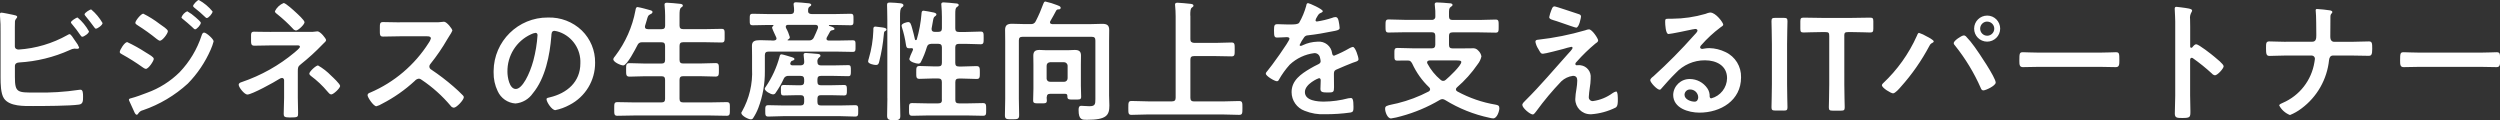 <?xml version="1.0" encoding="UTF-8"?>
<svg id="_レイヤー_2" data-name="レイヤー 2" xmlns="http://www.w3.org/2000/svg" viewBox="0 0 439.46 21.14">
  <rect x="0" y="0" width="439.46" height="21.14" fill="#333333" stroke="none"/>
  <defs>
    <style>
      .cls-1 {
        fill: #fff;
      }
    </style>
  </defs>
  <g id="_レイヤー_1-2" data-name="レイヤー 1">
    <path id="_パス_149555" data-name="パス 149555" class="cls-1" d="M13.64,3.08c-.23,0-1.17.6-1.17.85,0,.11.14.25.21.34.52.61,1,1.24,1.45,1.91.09.11.18.28.34.28.28,0,1.17-.6,1.17-.94-.51-.93-1.19-1.76-2-2.44ZM16.03,1.66c-.23,0-1.17.58-1.17.87,0,.09.11.21.18.3.53.62,1.01,1.27,1.5,1.93.09.11.18.28.32.28.28,0,1.17-.62,1.17-.99-.53-.91-1.2-1.72-2-2.39ZM2.62,11.62c0-.44.32-.62.74-.64,3.08-.18,6.11-.92,8.92-2.19.26-.14.54-.23.83-.25.05,0,.11.02.16.02.11,0,.21.02.3.02.14,0,.34-.05.34-.23-.15-.38-.36-.74-.62-1.06-.05-.07-.09-.14-.16-.23-.28-.44-.69-1.06-.9-1.06-.13.03-.26.08-.37.16-2.63,1.48-5.56,2.35-8.58,2.55-.37,0-.67-.18-.67-.57v-3.36c0-.41,0-.85.02-1.01.05-.48.39-.55.39-.81,0-.23-.39-.28-.69-.35-.32-.07-1.86-.39-2.09-.39-.13,0-.24.09-.25.22,0,.01,0,.02,0,.03v.18c.1,1.06.13,2.13.11,3.2v7.8c0,1.01.02,2.81.6,3.66.99,1.43,3.57,1.33,5.11,1.33,1.79,0,6.49-.02,8.05-.25.74-.09.74-.67.74-1.36s-.02-1.26-.46-1.26c-.07,0-.16.02-.23.02-2.54.38-5.11.54-7.68.48-3.15,0-3.61.05-3.61-2.74v-1.93ZM33.95,1.06c0,.14.16.23.25.32.65.5,1.27,1.04,1.86,1.61.07.07.18.18.3.18.3,0,1.01-.81,1.01-1.15-.67-.82-1.49-1.51-2.42-2.02-.25,0-1.01.8-1.01,1.06ZM35.9,5.73c-.3,0-.39.3-.46.51-.79,2.42-2.11,4.62-3.87,6.46-1.62,1.6-3.58,2.84-5.73,3.61-.71.28-2.02.76-2.74.94-.14.02-.44.09-.44.28,0,.06.02.13.05.18.28.62.55,1.24.85,1.86.07.18.25.6.48.6.16,0,.25-.21.34-.32.19-.25.46-.42.76-.48,2.91-1,5.59-2.59,7.87-4.67,1.7-1.73,3.06-3.76,4.03-5.98.21-.47.38-.95.51-1.45,0-.42-1.29-1.54-1.66-1.54ZM31.9,3.04c0,.12.12.21.21.28.55.46,1.1.9,1.63,1.4.18.16.41.44.55.44.3,0,1.01-.8,1.01-1.15,0-.18-.6-.69-.92-.97-.45-.41-.94-.76-1.47-1.06-.46.21-.82.59-1.01,1.06h0ZM21.05,9.14c0,.18.18.3.34.37,1.29.71,2.53,1.49,3.73,2.35.15.12.32.21.51.25.48,0,1.4-1.4,1.4-1.75s-.69-.69-1.45-1.17c-1.03-.67-2.11-1.27-3.22-1.79-.46,0-1.31,1.38-1.31,1.74h0ZM25.19,2.4c-.39,0-1.4,1.24-1.4,1.61,0,.21.25.32.41.44,1.17.74,2.29,1.54,3.36,2.41.14.09.39.3.55.3.44,0,1.4-1.26,1.4-1.68,0-.32-.92-.9-1.43-1.26-.91-.7-1.88-1.31-2.9-1.82h0ZM49.86.53c-.67.28-1.22.79-1.54,1.45,0,.23.28.41.46.55.96.77,1.87,1.61,2.71,2.51.13.18.33.29.55.32.39,0,1.49-1.06,1.49-1.45,0-.35-1.2-1.43-1.49-1.7-.34-.32-1.82-1.68-2.18-1.68ZM55.91,11.5c-.37,0-1.54,1.08-1.54,1.45,0,.14.16.28.25.37,1.1.81,2.09,1.75,2.97,2.8.16.18.37.48.64.48.39,0,1.56-1.1,1.56-1.49,0-.35-1.29-1.54-1.59-1.82-.68-.7-1.45-1.3-2.3-1.79ZM47.68,5.61c-.71,0-1.43,0-2.12-.02-.3,0-.6-.02-.9-.02-.58,0-.53.32-.53,1.15,0,.92-.05,1.31.58,1.31.99,0,1.98-.05,2.97-.05h4.3c.3,0,.74-.07.74.25,0,.23-.71.78-.94.99-2.74,2.29-5.89,4.05-9.27,5.2-.23.07-.55.18-.55.48,0,.46,1.01,1.72,1.52,1.72.78,0,4.76-2.18,5.61-2.74.14-.1.31-.16.48-.18.21,0,.37.18.37.39v3.13c0,.94-.07,1.89-.07,2.83,0,.44.14.6,1.06.6,1.5,0,1.47-.07,1.47-.85,0-.87-.05-1.75-.05-2.62v-4.65c0-.6.02-.85.51-1.22,1.36-1.08,2.64-2.25,3.84-3.5.06-.08.13-.15.21-.21.14-.14.41-.34.41-.55,0-.28-1.01-1.54-1.52-1.54-.05,0-.12.02-.16.02-.43.07-.87.09-1.31.07h-6.64ZM70.31,3.93c-1.01,0-2-.05-2.99-.05-.57,0-.55.34-.55,1.15,0,1.06-.05,1.4.57,1.4.99,0,1.98-.05,2.97-.05h4.76c.35,0,.67.05.67.39-.08.28-.21.55-.39.78-2.46,3.87-6.04,6.91-10.26,8.72-.21.07-.48.18-.48.46,0,.41,1.06,1.95,1.54,1.95.36-.1.7-.24,1.01-.44,2.09-1.07,4.03-2.43,5.75-4.02.17-.21.42-.35.69-.39.2,0,.38.08.53.21,1.9,1.27,3.61,2.81,5.08,4.55.13.2.34.32.57.34.48,0,1.75-1.36,1.75-1.84,0-.12-.06-.24-.16-.32-.53-.55-1.1-1.08-1.66-1.56-1.23-1.07-2.53-2.06-3.89-2.97-.21-.1-.34-.32-.35-.55,0-.16.07-.32.18-.44,1.11-1.38,2.11-2.84,2.99-4.37.09-.16.23-.39.37-.6.2-.28.37-.58.51-.9,0-.3-.99-1.56-1.47-1.56-.14,0-.37.05-.51.05-.33.04-.66.06-.99.05h-6.26ZM94.12,5.77c.25,0,.37.18.37.41-.1,1.52-.35,3.02-.74,4.49-.64,2.35-1.93,4.97-3.08,4.97s-1.47-2.14-1.47-2.99c-.06-2.84,1.56-5.44,4.14-6.62.25-.13.51-.21.78-.25ZM96.32,3.08c-5.23-.04-9.51,4.17-9.55,9.4,0,.09,0,.17,0,.26-.02,1.13.22,2.25.71,3.27.56,1.25,1.76,2.09,3.13,2.18,1.23-.11,2.34-.76,3.04-1.77,2.21-2.65,3.01-6.74,3.27-10.1.02-.39.02-.9.55-.9.3.04.59.11.87.21,2.3.83,3.79,3.06,3.68,5.5,0,3.29-2.37,5.27-5.38,5.98-.23.05-.57.09-.57.32,0,.51.94,1.93,1.54,1.93.88-.18,1.72-.49,2.51-.92,2.78-1.43,4.52-4.3,4.49-7.43.03-2.12-.81-4.16-2.33-5.65-1.59-1.53-3.74-2.35-5.95-2.28ZM113.85,5.11c-.28,0-.48-.09-.48-.39,0-.06,0-.12.02-.18.11-.37.21-.69.28-.92.21-.76.25-.92.62-1.1.16-.07.41-.18.41-.41,0-.28-.39-.32-1.5-.62-.21-.05-.97-.25-1.13-.25-.3,0-.32.35-.37.6-.54,2.9-1.76,5.63-3.54,7.98-.11.14-.35.39-.35.6,0,.51,1.33,1.08,1.75,1.08.67,0,2.16-2.92,2.48-3.54.13-.36.5-.58.87-.53h3.36c.46,0,.64.18.64.64v2.46c0,.46-.18.64-.64.64h-2.85c-.92,0-1.82-.07-2.74-.07-.64,0-.62.3-.62,1.17s-.02,1.2.62,1.2c.92,0,1.82-.07,2.74-.07h2.85c.46,0,.64.18.64.64v3.34c0,.44-.18.62-.64.62h-4.85c-.94,0-1.91-.05-2.88-.05-.6,0-.57.28-.57,1.2s-.02,1.2.57,1.2c.97,0,1.93-.05,2.88-.05h13.43c.97,0,1.91.05,2.88.05.6,0,.57-.3.57-1.2s.05-1.2-.57-1.2c-.97,0-1.93.05-2.88.05h-4.76c-.44,0-.64-.18-.64-.62v-3.35c0-.46.21-.64.64-.64h2.92c.92,0,1.84.07,2.76.07.62,0,.6-.32.6-1.2s.02-1.17-.6-1.17c-.92,0-1.84.07-2.76.07h-2.92c-.44,0-.64-.18-.64-.64v-2.46c0-.46.21-.64.64-.64h3.91c.94,0,1.89.05,2.83.05.6,0,.55-.3.55-1.2s.05-1.2-.55-1.2c-.94,0-1.89.05-2.83.05h-3.91c-.44,0-.64-.18-.64-.62v-1.72c0-.81.02-1.24.28-1.45.18-.14.3-.18.3-.35,0-.28-.39-.3-.6-.32-.37-.05-1.86-.18-2.18-.18-.23,0-.44.05-.44.32,0,.07.02.16.02.23.05.51.09,1.13.09,1.73v1.75c0,.44-.18.62-.64.62h-2.44ZM138.51,7.11s-.07-.03-.07-.07c0-.02.02-.05.05-.07.18-.09.35-.21.35-.44-.16-.56-.38-1.1-.67-1.61-.03-.07-.04-.14-.05-.21,0-.25.18-.34.39-.34h4.81c.25,0,.48.09.48.39,0,.07-.02.11-.02.18-.21.55-.46,1.1-.71,1.63-.14.37-.53.59-.92.53h-3.63ZM135.65,7.11c-.78,0-1.45-.05-1.98-.05-.99,0-1.49.16-1.49.99,0,.57.02,1.17.02,1.75v2.32c.13,2.61-.49,5.2-1.77,7.48-.07.07-.11.16-.12.25,0,.51,1.26,1.13,1.68,1.13.16,0,.31-.07.39-.21.37-.56.68-1.16.92-1.79.78-2.06,1.17-4.26,1.15-6.46v-2.83c0-.44.21-.62.64-.62h12.03c.92,0,1.82.05,2.74.05.55,0,.53-.21.53-1.03s.02-1.01-.53-1.01c-.92,0-1.82.05-2.74.05h-1.45c-.21-.02-.39-.09-.39-.32,0-.07.02-.14.05-.21.21-.37.41-.71.6-1.08.14-.18.23-.18.48-.23.14-.02.28-.05.28-.21,0-.28-.55-.41-.92-.53-.05-.02-.07-.05-.07-.09s.07-.07.12-.07h.99c.9,0,1.79.05,2.69.05.55,0,.53-.23.53-1.01s.02-1.01-.53-1.01c-.9,0-1.79.05-2.69.05h-4.12c-.41,0-.67-.16-.64-.6,0-.3.02-.53.25-.69.16-.12.3-.18.3-.32,0-.28-.44-.28-.64-.3-.44-.05-1.61-.16-2.02-.16-.21,0-.44.05-.44.32,0,.07,0,.14.02.21.05.31.07.63.07.94-.02.44-.21.6-.62.6h-3.96c-.9,0-1.79-.05-2.67-.05-.57,0-.55.25-.55,1.01s-.02,1.01.55,1.01c.87,0,1.77-.05,2.67-.05h.87s.09.02.09.07c0,.04-.02.07-.05.09-.11.07-.19.19-.21.32.11.32.24.64.39.94.14.3.28.57.35.76.03.06.04.12.05.18,0,.28-.23.34-.46.37h-.39ZM137.75,13.87c.14-.36.51-.58.9-.53h2.07c.44,0,.64.18.64.64v.37c0,.46-.21.64-.64.64h-.55c-.8,0-1.61-.05-2.39-.05-.53,0-.51.25-.51.92s-.02.92.51.92c.78,0,1.59-.05,2.39-.05h.55c.44,0,.64.18.64.64v.53c0,.46-.21.64-.64.64h-3.1c-.85,0-1.7-.05-2.55-.05-.57,0-.55.28-.55,1.01s0,.99.55.99c.85,0,1.7-.07,2.55-.07h10.16c.85,0,1.68.07,2.53.07.57,0,.55-.28.55-1.01s.02-.99-.55-.99c-.85,0-1.68.05-2.53.05h-3.47c-.44,0-.62-.18-.62-.64v-.53c0-.46.18-.64.62-.64h1.66c.78,0,1.59.05,2.39.05.53,0,.51-.28.51-.92s.02-.92-.51-.92c-.8,0-1.59.05-2.39.05h-1.66c-.44,0-.62-.18-.62-.64v-.37c0-.46.18-.64.62-.64h2.16c.87,0,1.75.05,2.62.05.48,0,.48-.23.48-.97s0-.97-.48-.97c-.87,0-1.75.05-2.62.05h-2.14c-.41,0-.64-.16-.64-.6-.05-.28.05-.56.25-.76.18-.14.28-.18.28-.35,0-.28-.35-.3-.55-.32-.37-.02-1.68-.16-2-.16-.23,0-.41.05-.41.32,0,.07.05.46.09.92.01.12.02.24.02.37,0,.35-.21.57-.64.57h-1.43c-.18,0-.39-.09-.39-.32,0-.06.02-.11.05-.16.09-.23.14-.28.37-.35.14-.05.32-.11.32-.28,0-.18-.23-.25-.37-.3-.3-.09-1.7-.53-1.91-.53-.23,0-.28.21-.32.37-.51,1.91-1.34,3.73-2.46,5.36-.08.09-.14.2-.16.32,0,.39,1.01.99,1.47.99.21,0,.39-.13.48-.32.53-.76,1-1.57,1.38-2.41h0ZM155.99,17.3c0,1.01-.05,2-.05,3.01,0,.6.16.83,1.17.83.83,0,1.15-.11,1.15-.74,0-1.03-.05-2.07-.05-3.1V2.92c0-.85.02-1.36.28-1.59.14-.09.32-.21.32-.39,0-.3-.39-.35-.6-.37-.41-.05-1.36-.12-1.75-.12-.3,0-.53.02-.53.39,0,.23.05,1.59.05,2.71v13.73ZM155.83,5.2c0-.28-.41-.32-.67-.37-.05,0-.09-.02-.14-.02-.18-.02-1.04-.14-1.15-.14-.3,0-.35.21-.35.46v.28c-.06,1.65-.33,3.29-.8,4.88-.06.16-.1.33-.12.51,0,.41,1.01.62,1.36.62.44,0,.51-.25.6-.62.39-1.55.66-3.12.8-4.72.05-.48.05-.53.28-.64.07-.04.19-.11.19-.23h0ZM165.58,17.55c0,.44-.18.62-.64.62h-2.05c-.85,0-1.68-.05-2.53-.05-.6,0-.57.28-.57,1.1s-.02,1.13.57,1.13c.85,0,1.68-.05,2.53-.05h7.36c.85,0,1.68.05,2.53.05.6,0,.57-.28.57-1.1s.02-1.13-.57-1.13c-.83,0-1.68.05-2.53.05h-1.68c-.46,0-.64-.18-.64-.62v-3.1c0-.46.18-.64.64-.64h.64c.83,0,1.66.07,2.48.07.57,0,.55-.35.55-1.13s.02-1.13-.6-1.13c-.8,0-1.61.07-2.44.07h-.64c-.46,0-.64-.18-.64-.64v-2.7c0-.44.18-.64.64-.64h1.24c.87,0,1.73.07,2.58.07.55,0,.53-.3.53-1.1,0-.85.02-1.13-.53-1.13-.85,0-1.7.07-2.58.07h-1.24c-.46,0-.64-.18-.64-.64v-2.4c0-.81.02-1.17.28-1.33.21-.16.32-.21.32-.37,0-.25-.35-.28-.53-.28-.37-.05-1.82-.18-2.12-.18-.23,0-.41.05-.41.32,0,.07.02.16.02.23.05.55.09,1.33.09,2.02v1.97c0,.46-.18.64-.64.64h-.64c-.3,0-.53-.14-.53-.46v-.13c.09-.51.16-.87.21-1.17.12-.67.14-.81.41-.99.12-.05.21-.17.23-.3,0-.28-.46-.35-.67-.39-.28-.05-1.38-.28-1.59-.28-.35,0-.35.32-.37.58-.12,1.52-.4,3.02-.83,4.49-.05.07-.09.11-.16.11-.08,0-.15-.06-.16-.14-.14-.62-.28-1.24-.46-1.84-.23-.83-.32-1.2-.74-1.2-.16,0-1.15.21-1.15.64.01.1.04.2.07.3.32,1.01.56,2.05.71,3.1.07.39.14.57.57.57.12,0,.23-.02.35-.02.18-.02.32.05.32.21-.04.16-.1.32-.18.46-.19.39-.36.8-.48,1.22,0,.51,1.2.83,1.59.83.21,0,.39-.12.46-.32.43-.83.77-1.7,1.04-2.6.14-.44.35-.53.8-.57h1.2c.46,0,.64.21.64.64v2.69c0,.46-.18.64-.64.64h-.83c-.83,0-1.63-.07-2.44-.07-.62,0-.6.32-.6,1.13s-.02,1.13.57,1.13c.83,0,1.63-.07,2.46-.07h.83c.46,0,.64.21.64.64v3.11ZM184.94,4.23c-.18-.02-.37-.07-.37-.3,0-.08.02-.16.07-.23.51-.83.6-1.1,1.01-1.82.08-.15.24-.24.41-.23.18,0,.39-.02.39-.28s-.37-.37-.6-.46c-.68-.27-1.38-.48-2.09-.64-.21,0-.28.21-.35.37-.38,1.05-.82,2.07-1.33,3.06-.14.37-.53.59-.92.53h-1.22c-.69,0-1.36-.05-2.02-.05-.8,0-1.24.21-1.24,1.08,0,.64.02,1.31.02,1.95v10.17c0,.97-.05,1.91-.05,2.88,0,.71.3.71,1.26.71s1.24-.02,1.24-.74c0-.94-.05-1.91-.05-2.85V7.11c0-.46.18-.64.64-.64h12.17c.46,0,.64.18.64.64v10.3c0,.92-.05,1.26-1.06,1.26-.53,0-1.01-.07-1.43-.07-.44,0-.46.41-.46.76,0,1.73.64,1.7,1.45,1.7,3.5,0,3.96-.81,3.96-2.53,0-.58-.05-1.15-.05-1.75V7.22c0-.67.02-1.31.02-1.95,0-.9-.46-1.08-1.26-1.08-.67,0-1.33.05-2,.05h-6.81ZM184.62,14.37c-.32.04-.6-.19-.64-.5,0-.04,0-.08,0-.12v-2.18c0-.39.23-.6.64-.64h2.41c.35,0,.64.29.64.64v2.19c0,.34-.26.62-.6.62-.02,0-.03,0-.05,0h-2.41ZM184,17.11c.02-.44.18-.62.62-.62h2.6c.3,0,.41.11.41.41v.09c0,.53.3.51,1.2.51s1.22.05,1.22-.48c0-.67-.05-1.31-.05-1.98v-3.66c0-.55.02-1.08.02-1.63,0-.76-.41-.97-1.1-.97-.41,0-.83.05-1.24.05h-3.7c-.41,0-.83-.05-1.24-.05-.71,0-1.1.21-1.1,1.01,0,.53.02,1.06.02,1.59v4.16c0,.71-.05,1.4-.05,2.12,0,.53.3.51,1.24.51s1.17.02,1.17-.53c-.02-.16-.04-.35-.04-.53h0ZM209.23,2.74c0-.74.02-1.22.28-1.4.18-.14.28-.18.28-.35,0-.28-.39-.3-.57-.32-.39-.05-1.91-.19-2.23-.19-.23,0-.44.05-.44.32,0,.07.02.16.02.23.05.51.09,1.17.09,1.82v14.33c0,.44-.18.64-.64.64h-4.21c-.97,0-1.93-.07-2.9-.07-.57,0-.57.3-.57,1.22s-.02,1.22.57,1.22c.97,0,1.93-.07,2.9-.07h13.09c.97,0,1.93.07,2.9.07.6,0,.6-.25.6-1.26,0-.9,0-1.17-.6-1.17-.97,0-1.93.07-2.9.07h-5.01c-.46,0-.64-.21-.64-.64v-6.69c0-.46.18-.64.64-.64h3.82c.92,0,1.84.05,2.76.05.6,0,.57-.28.57-1.24,0-.9.02-1.2-.57-1.2-.92,0-1.84.07-2.76.07h-3.82c-.46-.05-.64-.21-.64-.64V2.74ZM229.93.55c-.23,0-.28.23-.32.48-.29,1.04-.7,2.04-1.24,2.97-.21.28-.83.3-1.43.3h-.66c-.67,0-1.26-.05-1.66-.05-.57,0-.67.14-.67,1.06,0,1.17.09,1.29.6,1.29.71,0,1.24-.07,1.61-.07.32,0,.51.07.51.28,0,.44-3.34,5.06-3.86,5.63-.12.14-.3.32-.3.51,0,.41,1.54,1.33,1.96,1.33.14-.01.27-.1.32-.23.54-.97,1.19-1.87,1.93-2.69,1.19-1.11,2.69-1.82,4.3-2.02.49-.04.92.3,1.01.78.06.21.1.43.12.64,0,.28-.18.41-.41.53-.48.23-.97.48-1.43.76-1.59.94-3.27,2.07-3.27,4.14,0,1.47.92,2.79,2.3,3.29,1.15.46,2.39.67,3.63.6,1.48,0,2.95-.09,4.42-.3.51-.11.53-.3.53-.99,0-1.31-.16-1.56-.46-1.56-.15,0-.31.02-.46.05-1.4.37-2.83.57-4.28.58-1.1,0-3.34-.14-3.34-1.68,0-1.43,2.37-2.44,2.48-2.44.23,0,.3.18.3.39,0,.48-.05.99-.05,1.49,0,.6.41.64,1.4.64.87,0,.99-.09.99-.92,0-.71-.02-1.4-.02-2.12v-.3c0-.46.18-.6.6-.76.9-.39,1.79-.78,2.71-1.13.12-.05.23-.07.32-.11.44-.14.69-.23.69-.51,0-.39-.55-2.16-.99-2.16-.21.04-.41.12-.6.23-.86.5-1.76.94-2.69,1.31-.23,0-.3-.18-.35-.39-.14-1.29-1.3-2.22-2.59-2.07-.01,0-.02,0-.03,0-.87.03-1.72.23-2.51.6-.12.08-.27.13-.41.14-.09,0-.18-.07-.18-.16.21-.47.48-.92.78-1.33.15-.23.41-.37.69-.37,1.45-.16,2.9-.41,4.35-.71.48-.09,1.22-.18,1.22-.57-.03-.42-.09-.83-.18-1.24-.07-.32-.18-.69-.57-.69-.2.01-.39.06-.57.14-.87.29-1.76.5-2.67.64-.12.02-.24-.07-.25-.19,0-.01,0-.02,0-.04.04-.19.12-.37.23-.53.3-.53.39-.64.76-.78.12-.05.28-.14.28-.28,0-.35-2.37-1.41-2.58-1.41ZM256.11,10.63c.48,0,.76.02.76.28,0,.62-2.18,2.67-2.74,3.13-.12.12-.27.18-.44.18-.18,0-.35-.08-.48-.21-.93-.78-1.7-1.73-2.28-2.81-.04-.07-.07-.15-.07-.23,0-.25.21-.32.44-.35h4.81ZM254.71,2.51c0-.81,0-1.08.3-1.29.16-.12.32-.18.32-.35,0-.28-.39-.3-.6-.3-.51-.05-1.66-.14-2.12-.14-.23,0-.41.05-.41.32,0,.07.02.16.02.21.08.63.11,1.26.09,1.89.05.31-.16.6-.47.64-.06,0-.12,0-.18,0h-4.71c-.97,0-1.91-.07-2.85-.07-.55,0-.55.28-.55,1.15s0,1.15.55,1.15c.94,0,1.89-.05,2.85-.05h4.71c.44,0,.64.18.64.62v1.57c0,.46-.21.64-.64.64h-3.1c-.97,0-1.91-.07-2.88-.07-.6,0-.57.25-.57,1.13s-.02,1.1.57,1.1,1.2-.05,1.82-.02c.41,0,.53.18.74.53.72,1.57,1.73,3,2.99,4.19.1.09.16.21.16.35-.02.16-.11.3-.25.37-1.74.91-3.57,1.6-5.47,2.07-.32.07-.57.14-.83.18-1.13.25-1.36.3-1.36.81s.39,1.68,1.04,1.68c.6-.09,1.19-.22,1.77-.39,2.38-.64,4.66-1.6,6.78-2.85.14-.1.31-.15.48-.16.18.01.36.08.51.18,2.39,1.47,5.01,2.52,7.75,3.1.22.06.44.1.67.11.69,0,1.08-1.31,1.08-1.77,0-.48-.21-.55-.64-.64-2.36-.39-4.64-1.18-6.74-2.32-.14-.09-.25-.18-.25-.37,0-.14.08-.26.18-.35,1.38-1.19,2.6-2.55,3.63-4.05.33-.41.56-.89.67-1.4-.07-.39-.26-.74-.55-1.01-.26-.32-.67-.47-1.08-.41-.62,0-1.24.02-1.89.02h-1.54c-.46,0-.64-.18-.64-.64v-1.56c0-.44.18-.62.64-.62h4.71c.94,0,1.91.05,2.85.05.55,0,.53-.28.53-1.15s.02-1.15-.53-1.15c-.94,0-1.91.07-2.85.07h-4.71c-.46,0-.64-.18-.64-.64v-.35ZM279.61,13.75c.14-1.12-.65-2.14-1.77-2.28-.08,0-.15-.02-.23-.02-.16,0-.3.02-.46.02-.13,0-.23-.1-.23-.23h0c0-.16.18-.35.3-.46.99-1.12,2.06-2.15,3.2-3.1.21-.14.51-.32.51-.57,0-.34-1.06-1.95-1.61-1.95-.22.02-.44.07-.64.16-2.71.79-5.49,1.35-8.3,1.66-.25.02-.48.07-.48.37.09.46.27.9.53,1.29.06.09.12.18.16.28.21.35.3.53.62.53.39,0,3.08-.71,3.61-.85.46-.15.93-.27,1.4-.37.1-.01.2.06.21.17,0,0,0,.01,0,.02,0,.23-.62.85-.83,1.08-2.46,2.74-4.83,5.57-7.45,8.16-.18.18-.55.51-.55.78,0,.53,1.36,1.68,1.84,1.68.23,0,.51-.44.64-.6,1.34-1.84,2.8-3.58,4.37-5.22.56-.53,1.28-.87,2.05-.97.55,0,.76.3.76.83-.01.49-.06.97-.14,1.45-.12.6-.18,1.21-.21,1.82,0,1.46,1.18,2.65,2.65,2.65.06,0,.12,0,.18,0,1.48-.11,2.93-.51,4.26-1.17.41-.23.39-.97.39-1.38,0-.25.02-1.45-.3-1.45-.23.06-.45.16-.64.3-1,.73-2.17,1.21-3.4,1.38-.36.06-.7-.19-.76-.55-.01-.07-.01-.14,0-.21,0-.34.11-1.13.16-1.49.1-.57.16-1.15.17-1.72h0ZM273.26,1.13c-.25,0-.35.09-.58.71-.15.38-.27.77-.35,1.17,0,.37.51.46,1.31.71.16.05.55.18.99.34.99.34,2.28.8,2.44.8.53,0,.85-1.84.85-1.95,0-.28-.21-.37-.44-.44-.51-.16-4.05-1.36-4.23-1.36ZM298.52,17.09c0,.37-.18.78-.62.78-.69,0-1.79-.39-1.79-1.22.02-.53.46-.94.98-.92,0,0,0,0,0,0,.77-.01,1.4.59,1.43,1.36ZM300.66,2.19c-.3.04-.6.13-.87.25-1.89.55-3.85.84-5.82.85h-.55c-.69,0-.71.05-.71.57,0,.39.07,2.12.58,2.12.37,0,3.61-.67,4.16-.8.18-.04.37-.07.55-.09.18,0,.39.07.39.28,0,.23-.41.64-.6.83-2.25,2.54-4.64,4.95-7.15,7.22-.21.16-.55.41-.55.69,0,.37,1.17,1.66,1.66,1.66.11,0,.2-.07.25-.16.83-.94,1.66-1.89,2.55-2.76,1.33-1.44,3.19-2.26,5.15-2.25,2,0,3.89.92,3.89,3.15-.03,1.67-1.17,3.12-2.78,3.54-.18,0-.25-.14-.28-.3.03-.52-.11-1.04-.41-1.47-.69-1.01-1.83-1.62-3.06-1.63-1.58-.03-2.89,1.21-2.94,2.78,0,2.35,2.71,3.13,4.62,3.13,3.7,0,7.31-2.12,7.31-6.19.06-1.9-1.01-3.66-2.74-4.46-.88-.43-1.85-.67-2.83-.69-.32,0-.63.03-.94.09-.1.03-.2.04-.3.05-.21,0-.39-.11-.39-.3.03-.15.11-.29.23-.39,1-1.14,2.12-2.17,3.33-3.08.25-.18.51-.32.51-.48,0-.39-1.33-2.14-2.25-2.14h0ZM313.54,19.44c.53,0,.67-.09.67-.58,0-.16-.07-2.69-.07-4.02v-7.09c0-1.33.07-3.86.07-4.03,0-.48-.14-.58-.67-.58h-1.47c-.53,0-.67.09-.67.58,0,.16.07,2.69.07,4.03v7.08c0,1.33-.07,3.86-.07,4.02,0,.48.14.58.67.58h1.47ZM324.19,6.33c0-.57.11-.69.69-.69h.74c.97,0,2.94.07,3.1.07.48,0,.58-.14.58-.67v-1.27c0-.53-.09-.67-.58-.67-.16,0-2.25.05-3.33.05h-5.01c-1.08,0-3.17-.05-3.33-.05-.48,0-.58.14-.58.67v1.27c0,.53.09.67.58.67.16,0,2.14-.07,3.1-.07h.71c.58,0,.69.11.69.69v8.51c0,1.33-.07,3.86-.07,4.03,0,.48.14.58.67.58h1.45c.53,0,.67-.09.67-.58,0-.16-.07-2.69-.07-4.02V6.33ZM349.32,3.8c.69,0,1.24.56,1.24,1.24s-.56,1.24-1.24,1.24c-.69,0-1.24-.56-1.24-1.24,0-.68.54-1.24,1.23-1.25,0,0,0,0,.01,0h0ZM349.32,2.74c-1.26,0-2.29,1.01-2.3,2.28s1.01,2.29,2.28,2.3c1.26,0,2.29-1.01,2.3-2.28h0c0-1.26-1.01-2.3-2.27-2.3,0,0,0,0,0,0h0ZM345.16,6.24c-.35,0-1.73.92-1.73,1.33.02.18.11.34.25.46,1.82,2.28,3.34,4.78,4.51,7.45.09.21.18.41.46.41.39,0,2.16-.81,2.16-1.38,0-.87-3.04-5.36-3.7-6.26-.47-.66-.98-1.29-1.54-1.87-.11-.11-.26-.17-.42-.16h0ZM337.34,5.78c-.21,0-.32.37-.39.53-1.41,3.15-3.44,5.99-5.96,8.35-.1.08-.17.19-.18.32,0,.48,1.61,1.43,1.95,1.43.39,0,1.1-.83,1.36-1.13,1.97-2.19,3.66-4.62,5.04-7.22.08-.19.21-.35.39-.46.14-.07.37-.16.37-.32,0-.25-.99-.76-1.22-.87-.43-.26-.88-.47-1.36-.63h0ZM358.46,9.25c-.97,0-2.55-.07-2.85-.07-.6,0-.64.18-.64,1.47,0,.71.02,1.15.62,1.15.97,0,1.93-.05,2.88-.05h10.58c.94,0,1.91.05,2.88.05.6,0,.62-.44.62-1.17,0-1.27-.02-1.45-.64-1.45-.3,0-1.79.07-2.85.07h-10.58ZM385.39,8.31c-.05.06-.13.1-.21.09-.07,0-.18-.05-.18-.23v-3.45c0-.57-.02-1.01-.02-1.36-.06-.42.03-.85.25-1.22.06-.09.1-.19.11-.3,0-.32-.94-.41-1.98-.55-.16-.02-.64-.09-.78-.09-.23,0-.3.12-.3.35,0,.09.02.3.02.41.02.58.07,1.2.07,1.79v13.11c0,1.03-.07,2.07-.07,3.1,0,.76.39.78,1.31.78,1.4,0,1.43-.14,1.43-1.2,0-.92-.05-1.82-.05-2.74v-6.27c0-.18.07-.37.28-.37.08,0,.16.04.23.09,1.17.83,2.28,1.72,3.33,2.69.13.16.31.26.51.3.46,0,1.54-1.2,1.54-1.59s-1.29-1.38-1.61-1.66c-.46-.39-2.76-2.21-3.22-2.21-.25,0-.51.32-.67.51h0ZM401.83,7.35c-.92,0-2.25-.07-2.92-.07-.58,0-.58.32-.58,1.22,0,1.01.07,1.33.62,1.33.76,0,1.91-.07,2.88-.07h4.55c.31.01.55.27.55.57-.02.2-.05.4-.09.6-.51,3.18-2.61,5.88-5.57,7.15-.18.09-.62.23-.62.46.41.77,1.08,1.36,1.89,1.68.72-.29,1.4-.68,2.02-1.15,2.74-2.03,4.5-5.12,4.85-8.51.05-.41.21-.8.71-.8h3.27c.99,0,2,.05,2.99.05.48,0,.62-.23.62-1.22s-.02-1.31-.58-1.31c-1.01,0-2.02.07-3.04.07h-3.06c-.48,0-.69-.39-.69-.83,0-1.01.02-2.02.02-3.04v-.38c0-.41.02-.55.23-.76.07-.06.11-.14.11-.23,0-.16-.21-.25-.35-.28-.3-.07-2.05-.25-2.35-.25-.11-.01-.22.07-.23.18,0,.02,0,.03,0,.05,0,.07.02.21.02.28.07.39.09,3.27.09,3.84v.32c0,.51-.05,1.08-.69,1.08h-4.69ZM425.39,9.25c-.97,0-2.55-.07-2.85-.07-.6,0-.64.18-.64,1.47,0,.71.02,1.15.62,1.15.97,0,1.93-.05,2.88-.05h10.58c.94,0,1.91.05,2.88.05.6,0,.62-.44.62-1.17,0-1.27-.02-1.45-.64-1.45-.3,0-1.79.07-2.85.07h-10.58Z"/>
  </g>
</svg>